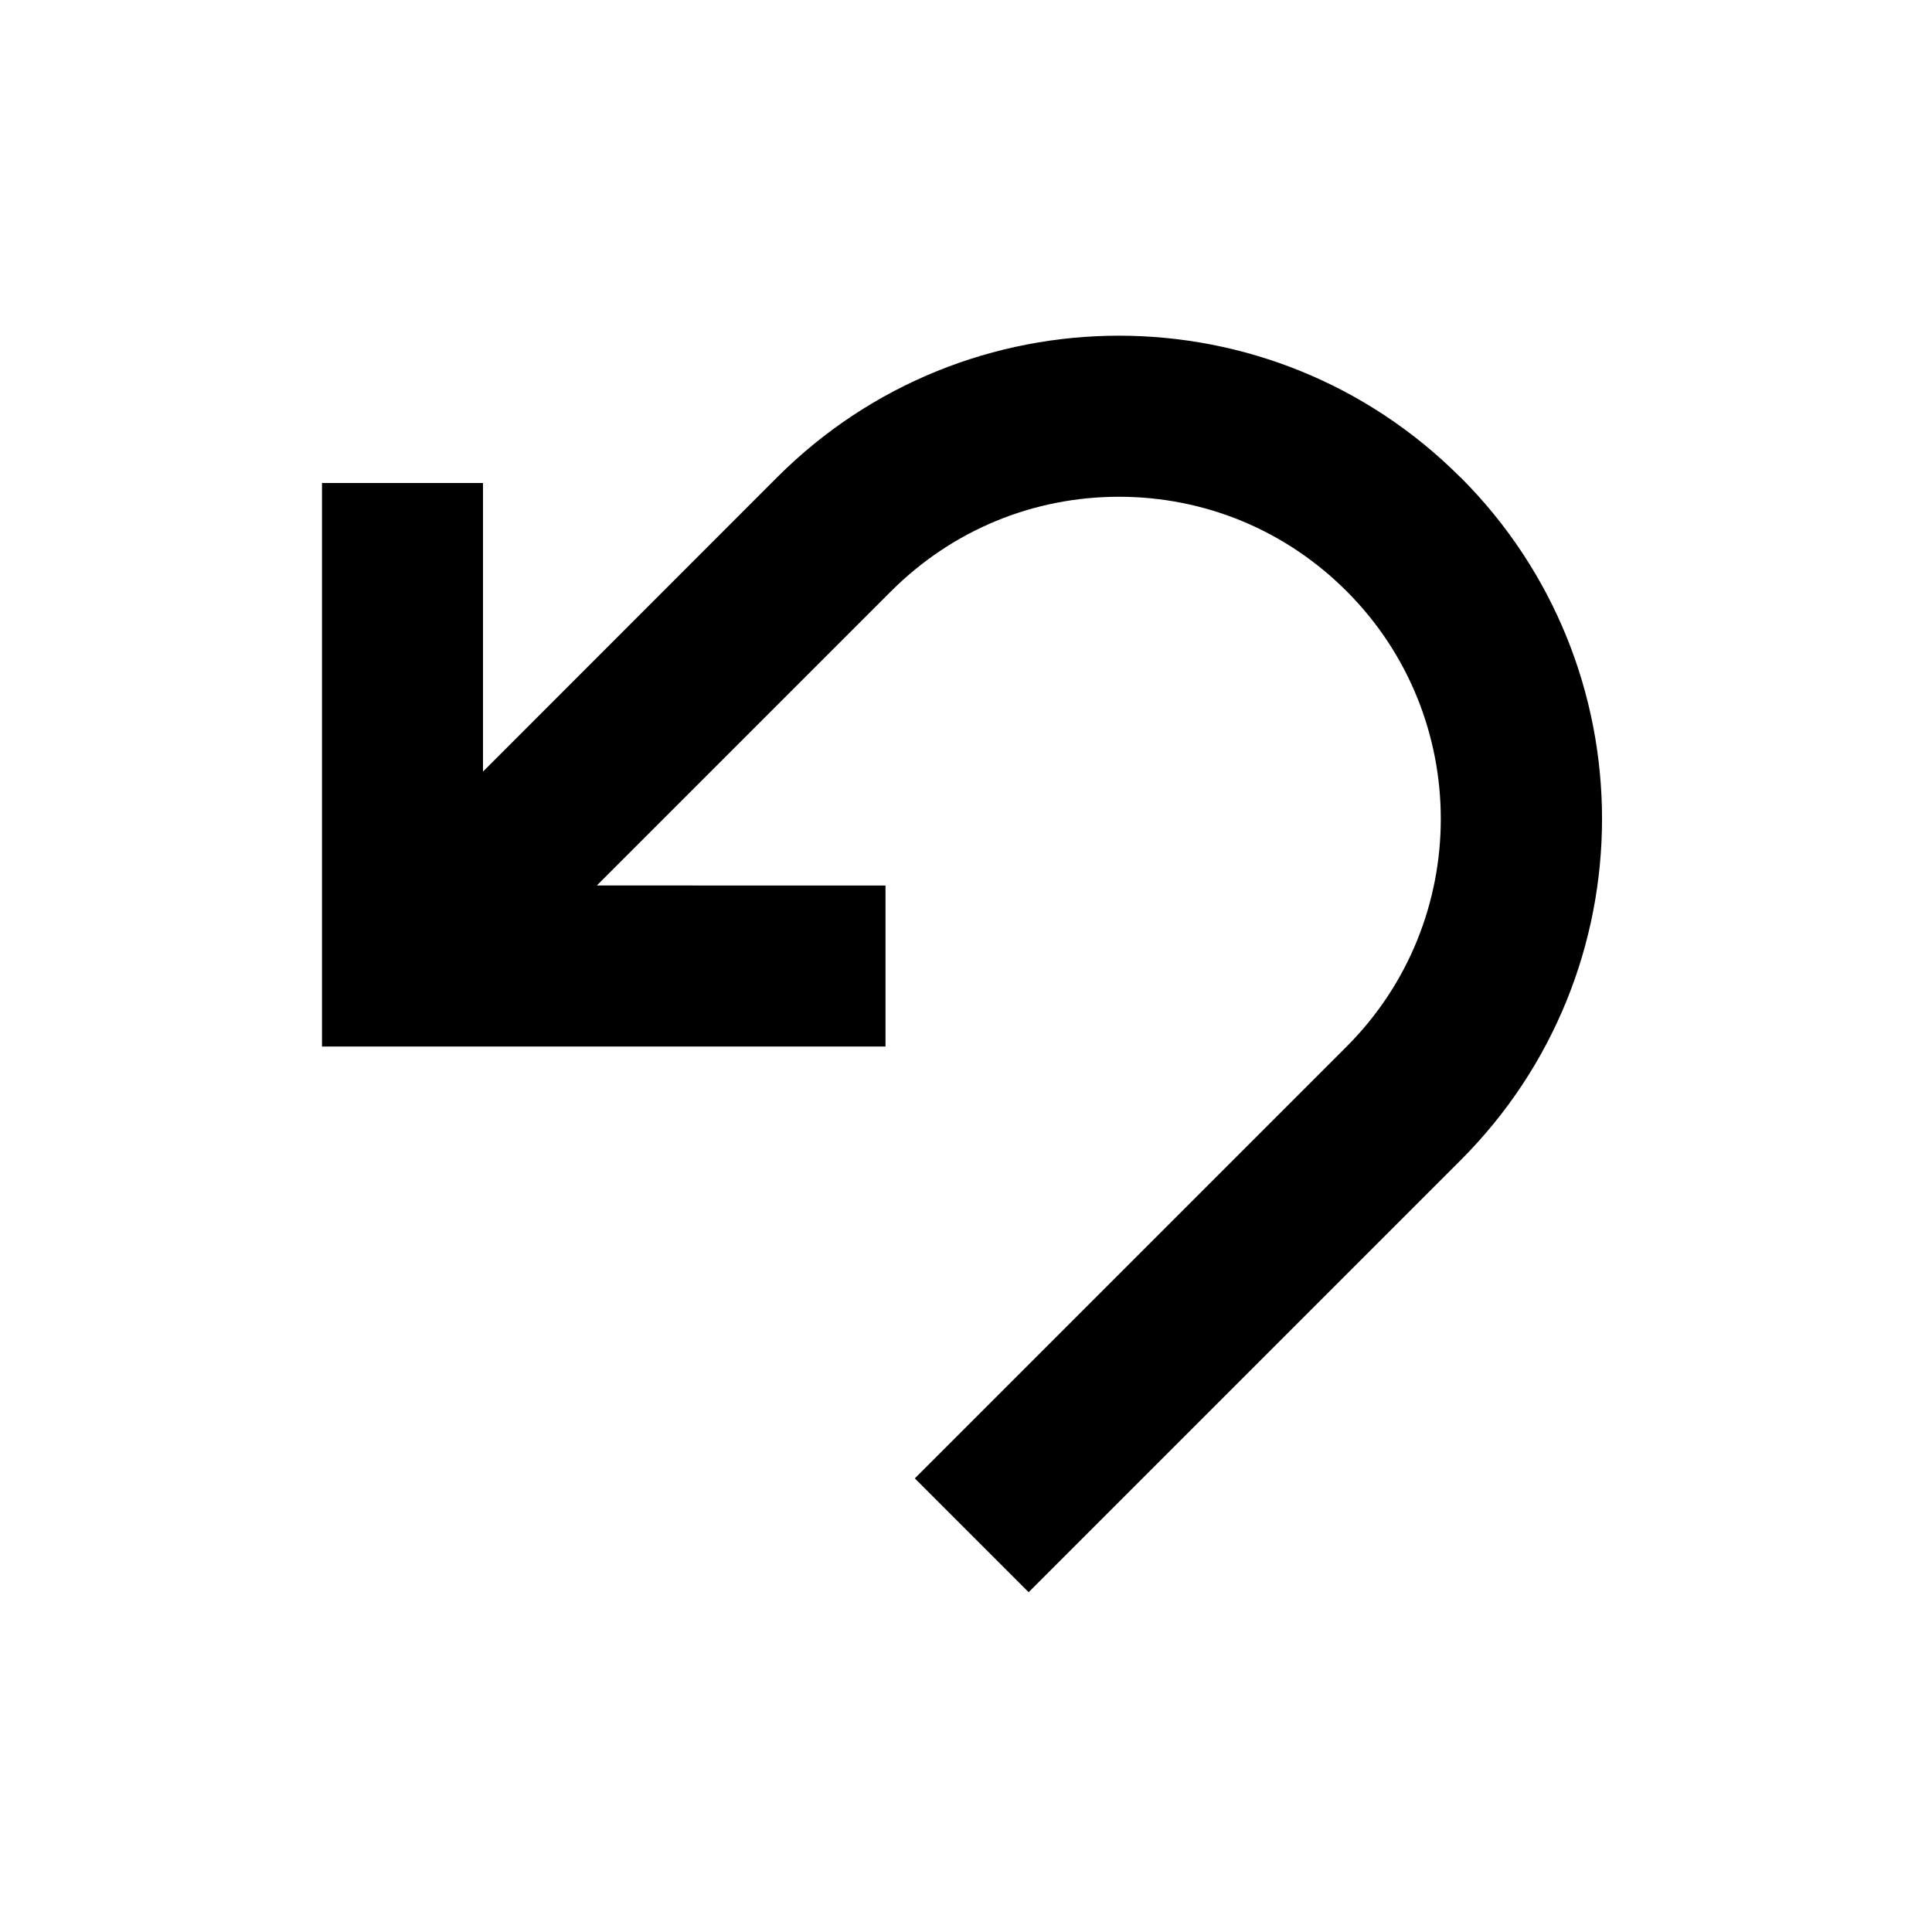 <?xml version="1.0" encoding="utf-8"?><!-- Скачано с сайта svg4.ru / Downloaded from svg4.ru -->
<svg width="800px" height="800px" viewBox="0 0 24 24" xmlns="http://www.w3.org/2000/svg">
<rect x="0" fill="none" width="24" height="24"/>
<g>
<path d="M18.142 5.93C16.97 4.756 15.435 4.17 13.9 4.17s-3.072.586-4.244 1.757L6 9.585V6H4v7h7v-2H7.414l3.657-3.657c.756-.755 1.76-1.172 2.83-1.172 1.067 0 2.072.417 2.827 1.173 1.56 1.56 1.56 4.097 0 5.657l-5.364 5.364 1.414 1.414 5.364-5.364c2.345-2.343 2.345-6.142.002-8.485z"/>
</g>
</svg>